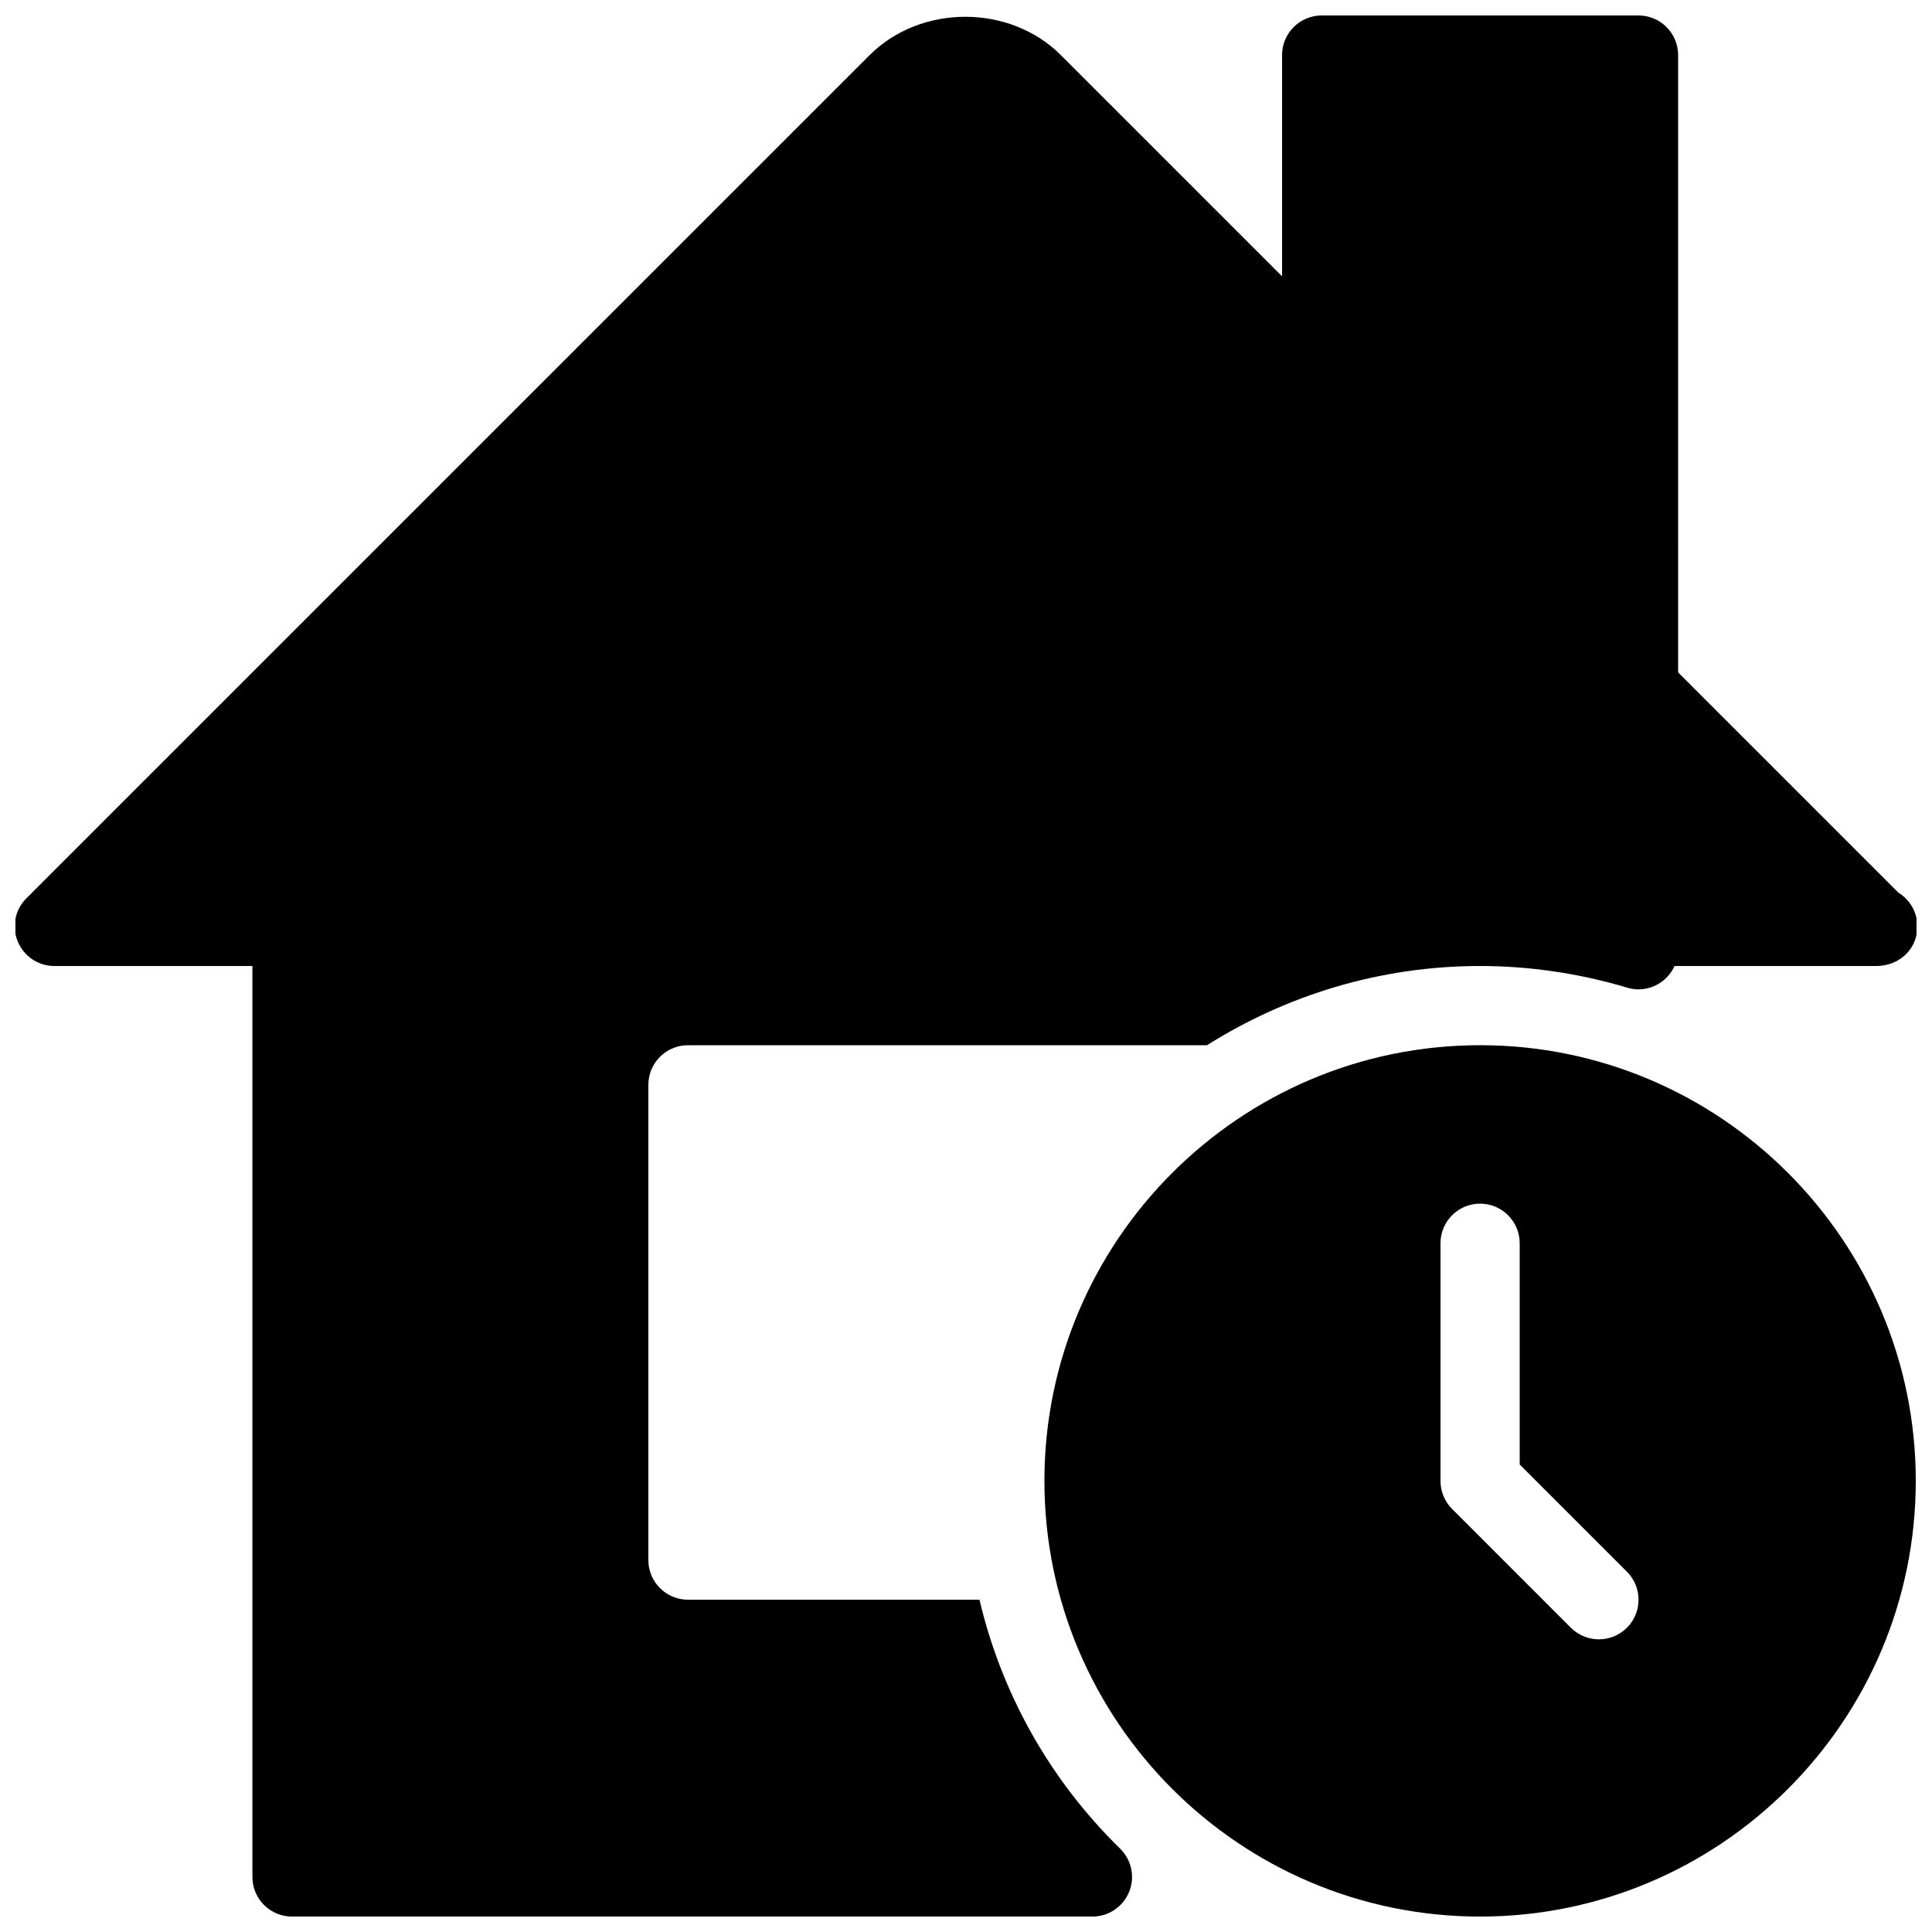<?xml version="1.0" encoding="UTF-8"?>
<!-- Uploaded to: ICON Repo, www.svgrepo.com, Generator: ICON Repo Mixer Tools -->
<svg width="800px" height="800px" version="1.1" viewBox="144 144 512 512" xmlns="http://www.w3.org/2000/svg">
 <defs>
  <clipPath id="a">
   <path d="m148.09 148.09h503.81v503.81h-503.81z"/>
  </clipPath>
 </defs>
 <g clip-path="url(#a)">
  <path d="m536.24 420.99c-63.668 0-115.46 51.789-115.46 115.46s51.789 115.46 115.46 115.46 115.46-51.789 115.46-115.46c-0.004-63.672-51.789-115.46-115.46-115.46zm38.918 154.38c-2.059 2.035-4.746 3.066-7.43 3.066-2.688 0-5.375-1.027-7.43-3.066l-31.488-31.488c-1.953-1.973-3.066-4.641-3.066-7.43v-62.977c0-5.793 4.703-10.496 10.496-10.496s10.496 4.703 10.496 10.496v58.629l28.422 28.422c4.094 4.074 4.094 10.727 0 14.844zm-171.59-7.434h-77.25c-5.793 0-10.496-4.703-10.496-10.496v-125.95c0-5.793 4.703-10.496 10.496-10.496h137.54c21.012-13.227 45.785-20.992 72.379-20.992 13.098 0 26.219 1.93 38.98 5.731 3.191 0.988 6.613 0.336 9.258-1.637 1.449-1.07 2.562-2.5 3.297-4.094l53.637 0.004c6.129-0.125 10.727-4.617 10.707-10.496 0-3.801-2.016-7.117-5.039-8.965l-58.359-58.359 0.004-163.59c0-5.793-4.703-10.496-10.496-10.496h-83.969c-5.793 0-10.496 4.703-10.496 10.496v58.629l-58.633-58.629c-13.496-13.52-37.113-13.539-50.652 0l-223.5 223.48c-3 3-3.906 7.516-2.266 11.441 1.617 3.926 5.457 6.488 9.699 6.488h52.48v241.41c0 5.793 4.703 10.496 10.496 10.496h212.12c4.262 0 8.102-2.582 9.719-6.527 1.617-3.945 0.672-8.48-2.371-11.461-18.77-18.371-31.426-41.172-37.285-65.984z"/>
 </g>
</svg>